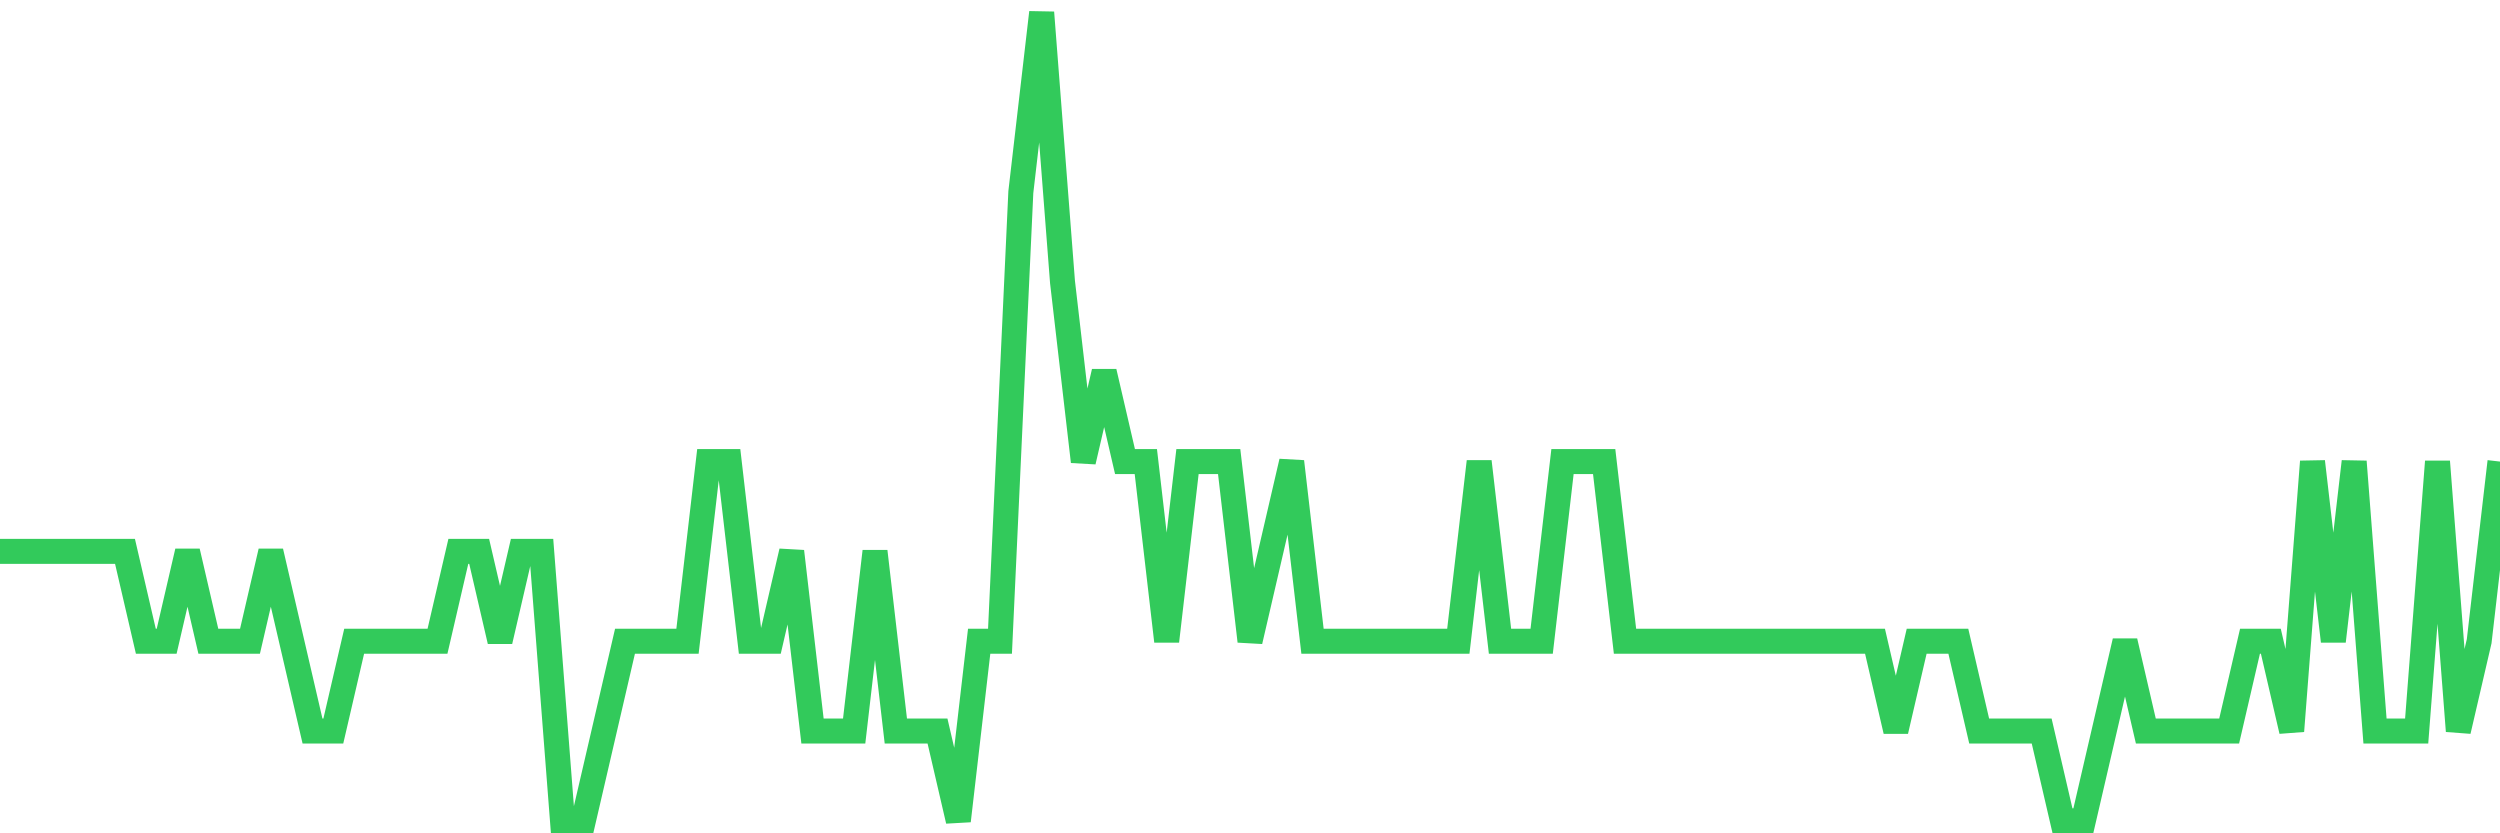 <svg
  xmlns="http://www.w3.org/2000/svg"
  xmlns:xlink="http://www.w3.org/1999/xlink"
  width="120"
  height="40"
  viewBox="0 0 120 40"
  preserveAspectRatio="none"
>
  <polyline
    points="0,26.467 1,26.467 2,26.467 3,26.467 4,26.467 5,26.467 6,26.467 7,30.778 8,30.778 9,26.467 10,30.778 11,30.778 12,30.778 13,26.467 14,30.778 15,35.089 16,35.089 17,30.778 18,30.778 19,30.778 20,30.778 21,30.778 22,26.467 23,26.467 24,30.778 25,26.467 26,26.467 27,39.4 28,39.4 29,35.089 30,30.778 31,30.778 32,30.778 33,30.778 34,22.156 35,22.156 36,30.778 37,30.778 38,26.467 39,35.089 40,35.089 41,35.089 42,26.467 43,35.089 44,35.089 45,35.089 46,39.4 47,30.778 48,30.778 49,9.222 50,0.6 51,13.533 52,22.156 53,17.844 54,22.156 55,22.156 56,30.778 57,22.156 58,22.156 59,22.156 60,30.778 61,26.467 62,22.156 63,30.778 64,30.778 65,30.778 66,30.778 67,30.778 68,30.778 69,30.778 70,30.778 71,22.156 72,30.778 73,30.778 74,30.778 75,22.156 76,22.156 77,22.156 78,30.778 79,30.778 80,30.778 81,30.778 82,30.778 83,30.778 84,30.778 85,30.778 86,30.778 87,30.778 88,30.778 89,30.778 90,30.778 91,35.089 92,30.778 93,30.778 94,30.778 95,35.089 96,35.089 97,35.089 98,35.089 99,39.4 100,39.4 101,35.089 102,30.778 103,35.089 104,35.089 105,35.089 106,35.089 107,35.089 108,30.778 109,30.778 110,35.089 111,22.156 112,30.778 113,22.156 114,35.089 115,35.089 116,35.089 117,22.156 118,35.089 119,30.778 120,22.156"
    fill="none"
    stroke="#32ca5b"
    stroke-width="1.2"
  >
  </polyline>
</svg>